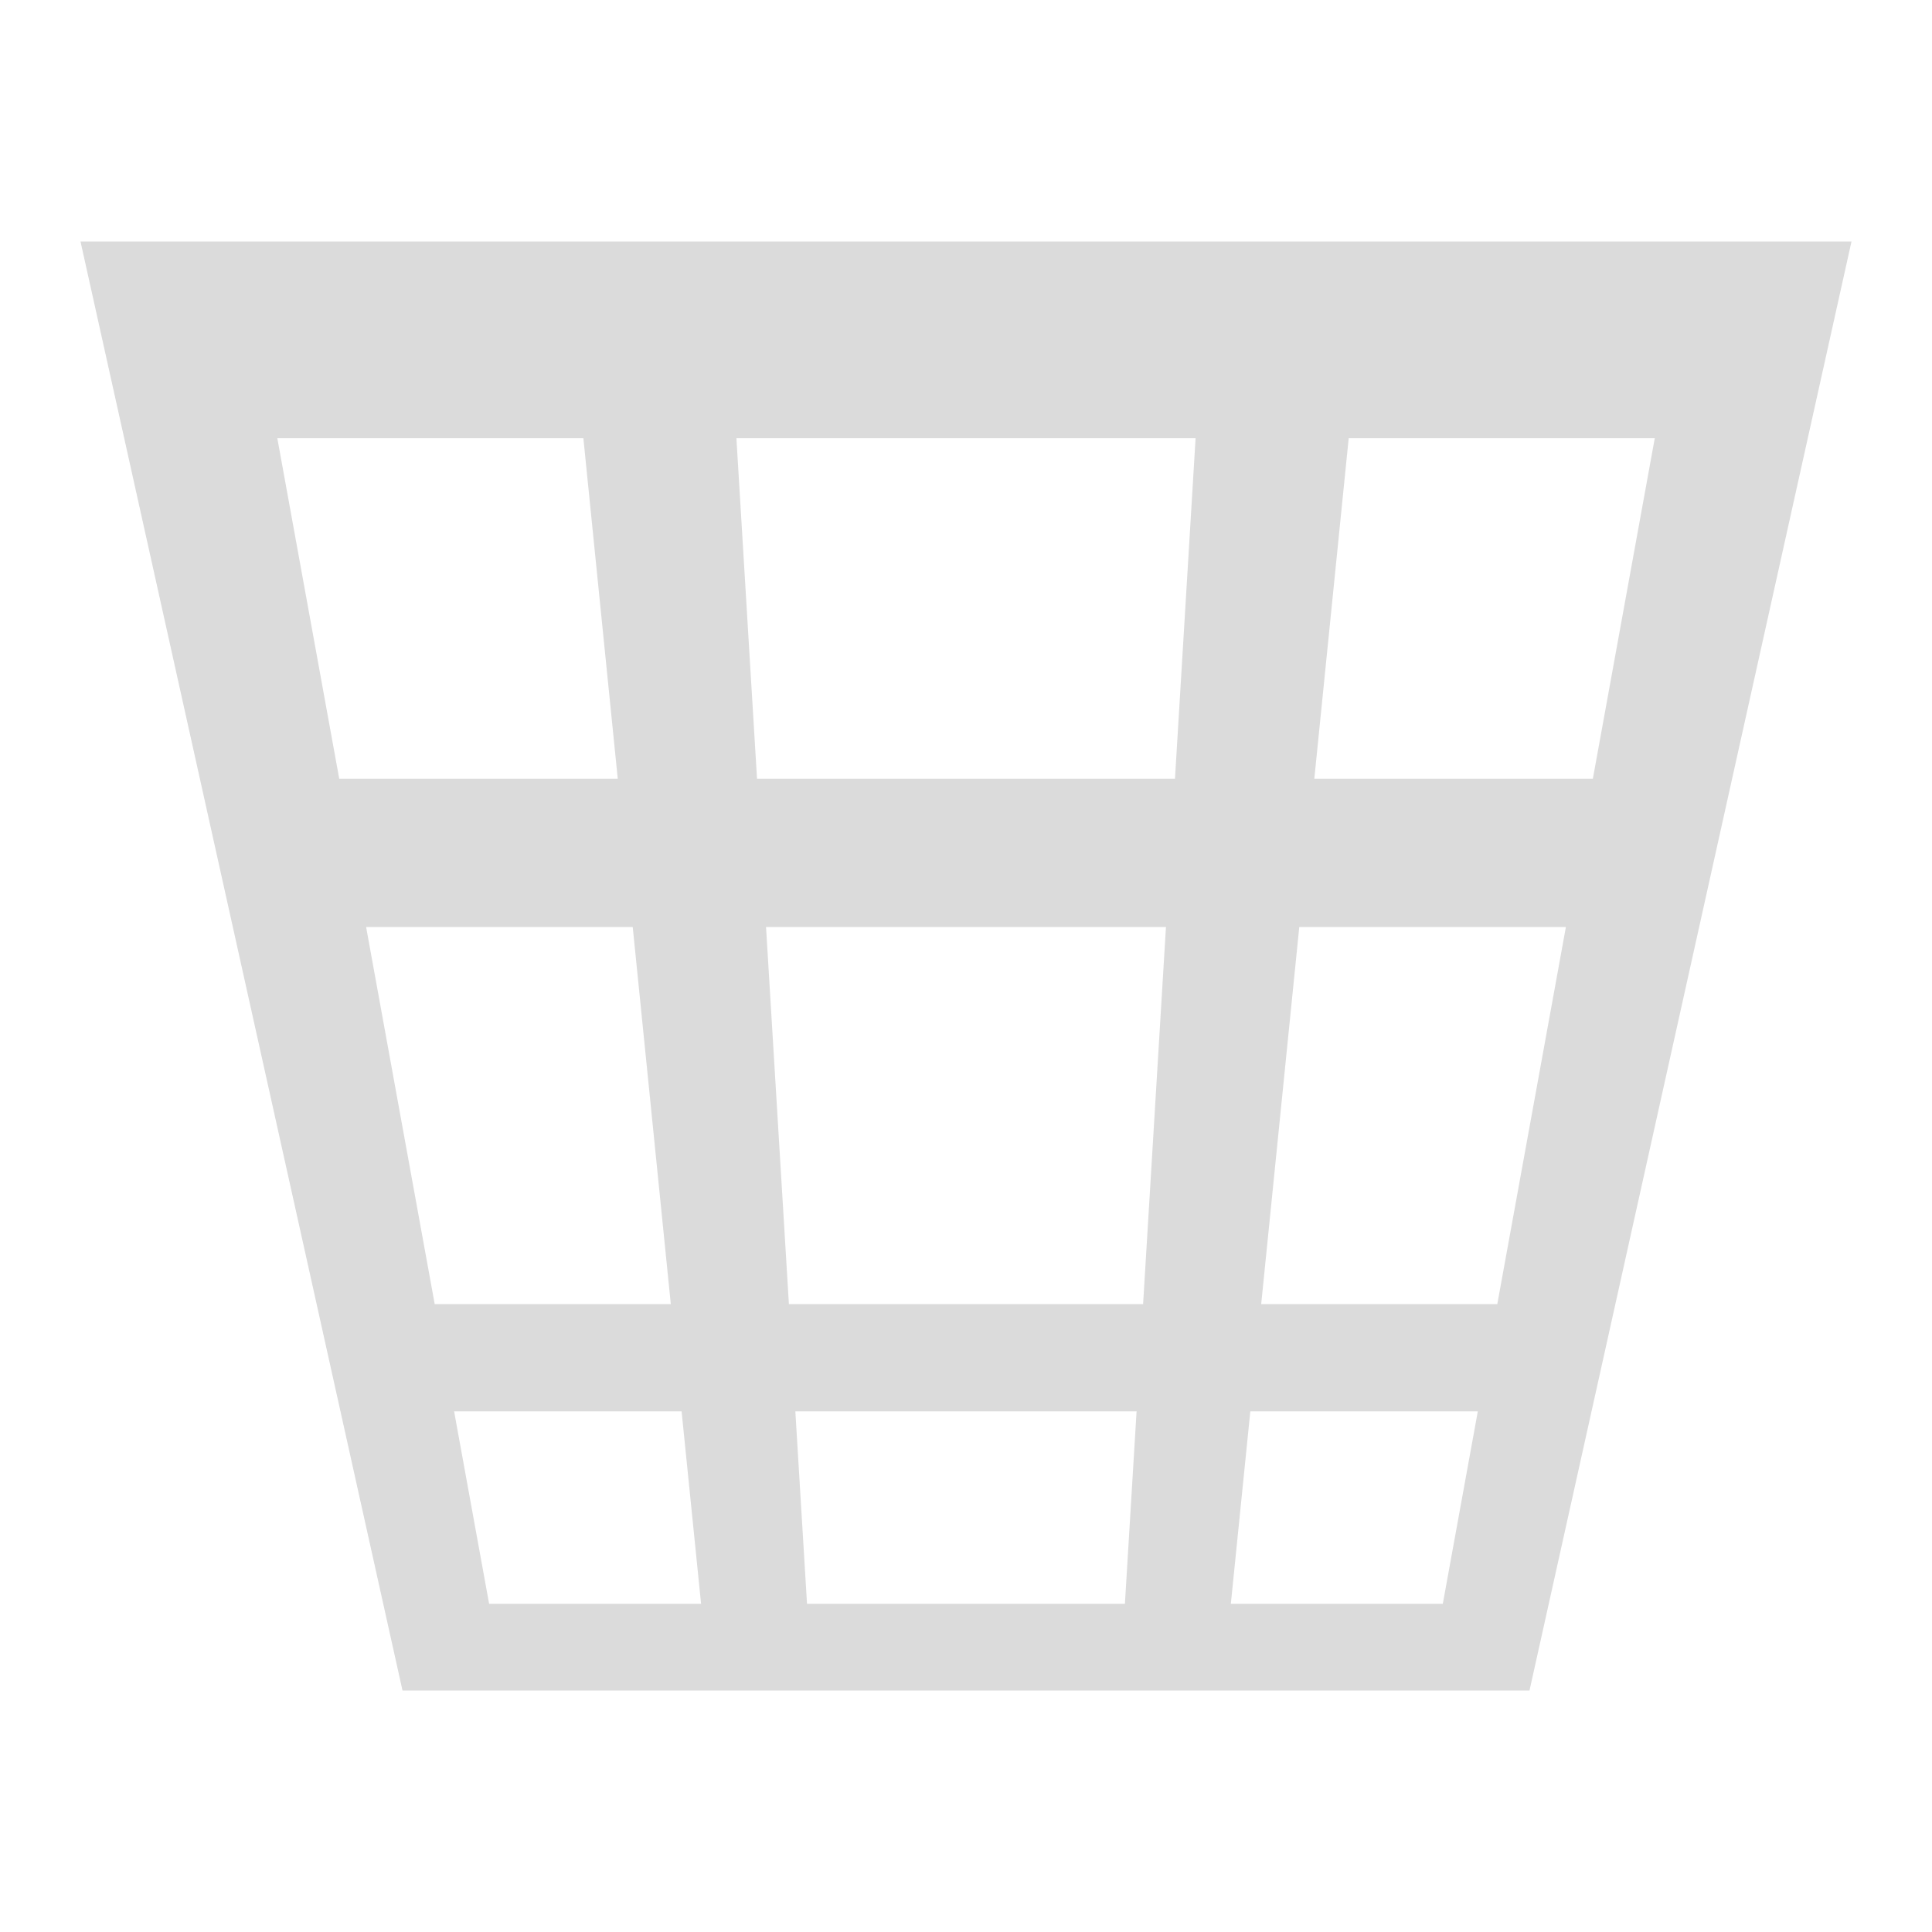 <?xml version="1.0" encoding="UTF-8" standalone="no"?>
<!-- Created with Inkscape (http://www.inkscape.org/) -->

<svg
   id="SVGRoot"
   version="1.1"
   viewBox="0 0 24 24"
   height="24px"
   width="24px"
   xmlns="http://www.w3.org/2000/svg"
   xmlns:svg="http://www.w3.org/2000/svg"
   xmlns:rdf="http://www.w3.org/1999/02/22-rdf-syntax-ns#"
   xmlns:cc="http://creativecommons.org/ns#"
   xmlns:dc="http://purl.org/dc/elements/1.1/">
  <defs
     id="defs815" />
  <g
     id="layer1">
    <path
       id="path829"
       d="m 19,21 c 0,0 -0.636,0 -0.636,0 C 18.364,21 5,21 5,21 5,21 1,3 1,3 1,3 23,3 23,3 23,3 19,21 19,21 m -1.077,-1.077 c 0,0 0.435,-2.391 0.435,-2.391 0,0 -2.826,0 -2.826,0 0,0 -0.242,2.391 -0.242,2.391 0,0 2.632,0 2.632,0 M 18.6,16.2 c 0,0 0.852,-4.684 0.852,-4.684 0,0 -3.312,0 -3.312,0 0,0 -0.473,4.684 -0.473,4.684 0,0 2.933,0 2.933,0 m 1.187,-6.526 c 0,0 0.769,-4.23 0.769,-4.23 0,0 -3.802,0 -3.802,0 0,0 -0.427,4.23 -0.427,4.23 0,0 3.461,0 3.461,0 M 13.974,19.923 c 0,0 0.145,-2.391 0.145,-2.391 0,0 -4.239,0 -4.239,0 0,0 0.145,2.391 0.145,2.391 0,0 3.949,0 3.949,0 M 14.2,16.2 c 0,0 0.284,-4.684 0.284,-4.684 0,0 -4.968,0 -4.968,0 0,0 0.284,4.684 0.284,4.684 0,0 4.4,0 4.4,0 m 0.396,-6.526 c 0,0 0.256,-4.23 0.256,-4.23 0,0 -5.704,0 -5.704,0 0,0 0.256,4.23 0.256,4.23 0,0 5.191,0 5.191,0 M 8.709,19.923 c 0,0 -0.242,-2.391 -0.242,-2.391 0,0 -2.826,0 -2.826,0 0,0 0.435,2.391 0.435,2.391 0,0 2.632,0 2.632,0 M 8.333,16.2 c 0,0 -0.473,-4.684 -0.473,-4.684 0,0 -3.312,0 -3.312,0 0,0 0.852,4.684 0.852,4.684 0,0 2.933,0 2.933,0 M 7.674,9.674 c 0,0 -0.427,-4.23 -0.427,-4.23 0,0 -3.802,0 -3.802,0 0,0 0.769,4.23 0.769,4.23 0,0 3.461,0 3.461,0"
       style="color:#000000;font-style:normal;font-variant:normal;font-weight:normal;font-stretch:normal;font-size:medium;line-height:normal;font-family:sans-serif;font-variant-ligatures:normal;font-variant-position:normal;font-variant-caps:normal;font-variant-numeric:normal;font-variant-alternates:normal;font-feature-settings:normal;text-indent:0;text-align:start;text-decoration:none;text-decoration-line:none;text-decoration-style:solid;text-decoration-color:#000000;letter-spacing:normal;word-spacing:normal;text-transform:none;writing-mode:lr-tb;direction:ltr;text-orientation:mixed;dominant-baseline:auto;baseline-shift:baseline;text-anchor:start;white-space:normal;shape-padding:0;clip-rule:nonzero;display:inline;overflow:visible;visibility:visible;opacity:0.7;isolation:auto;mix-blend-mode:normal;color-interpolation:sRGB;color-interpolation-filters:linearRGB;solid-color:#000000;solid-opacity:1;vector-effect:none;fill:#cccccc;fill-opacity:1.0;fill-rule:evenodd;stroke:none;stroke-width:2;stroke-linecap:butt;stroke-linejoin:miter;stroke-miterlimit:4;stroke-dasharray:none;stroke-dashoffset:0;stroke-opacity:1;color-rendering:auto;image-rendering:auto;shape-rendering:auto;text-rendering:auto;enable-background:accumulate" />
    <path
       id="path1484"
       style="opacity:0.7;fill:none;fill-rule:evenodd;stroke:#cccccc;stroke-width:2;stroke-linecap:butt;stroke-linejoin:miter;stroke-miterlimit:4;stroke-dasharray:none;stroke-opacity:1.0"
       d="M 56,2 V 22 M 48,2 V 22 M 42,16 H 62 M 42,8 H 62 M 42,2 H 62 V 22 H 42 Z" />
  </g>
</svg>
